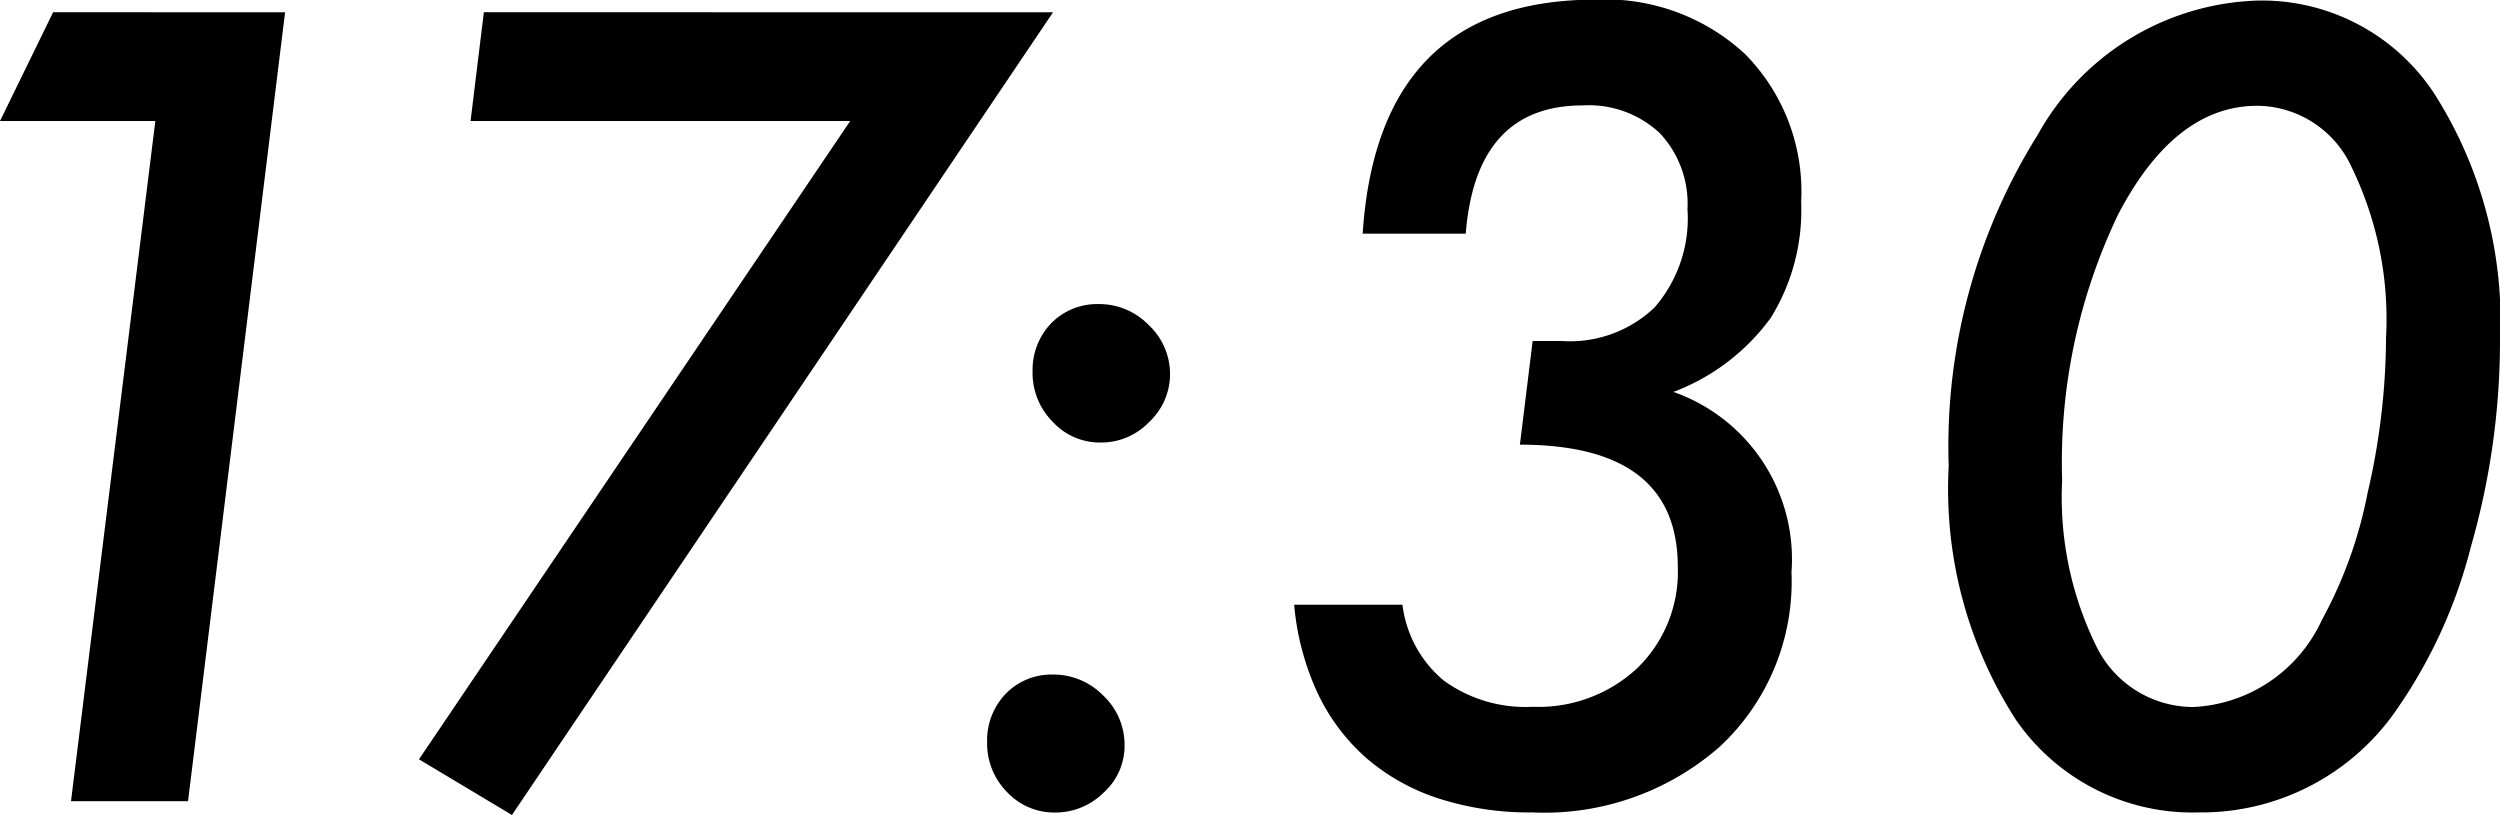 <svg xmlns="http://www.w3.org/2000/svg" width="47.783" height="15.576" viewBox="0 0 47.783 15.576">
  <path id="パス_4532" data-name="パス 4532" d="M8.623-15.078,6.768,0H4.531L6.143-13H3.174l1.016-2.08Zm14.678,0L12.959.264,11.182-.8,19.424-13H12.168l.254-2.08ZM24.668-1.064a1.2,1.2,0,0,1-.4.9,1.305,1.305,0,0,1-.928.381,1.236,1.236,0,0,1-.918-.391,1.319,1.319,0,0,1-.381-.957,1.284,1.284,0,0,1,.352-.918,1.212,1.212,0,0,1,.889-.371,1.329,1.329,0,0,1,.977.4A1.291,1.291,0,0,1,24.668-1.064Zm.869-7.09a1.252,1.252,0,0,1-.4.908,1.267,1.267,0,0,1-.928.391,1.221,1.221,0,0,1-.918-.4,1.319,1.319,0,0,1-.381-.957,1.284,1.284,0,0,1,.352-.918,1.224,1.224,0,0,1,.9-.371,1.317,1.317,0,0,1,.967.4A1.28,1.28,0,0,1,25.537-8.154Zm2.373,4.4h2.07a2.23,2.23,0,0,0,.791,1.45,2.66,2.66,0,0,0,1.7.5,2.767,2.767,0,0,0,2-.742,2.562,2.562,0,0,0,.771-1.934q0-2.334-3.018-2.334l.244-1.982h.547a2.339,2.339,0,0,0,1.782-.64,2.593,2.593,0,0,0,.63-1.88,1.97,1.97,0,0,0-.527-1.45,1.983,1.983,0,0,0-1.475-.532q-2.041,0-2.236,2.451H29.219q.293-4.473,4.453-4.473a3.928,3.928,0,0,1,2.861,1.045A3.742,3.742,0,0,1,37.6-11.455a3.91,3.91,0,0,1-.581,2.217,4.085,4.085,0,0,1-1.86,1.416,3.388,3.388,0,0,1,2.256,3.447,4.313,4.313,0,0,1-1.367,3.33A5.08,5.08,0,0,1,32.461.215a5.648,5.648,0,0,1-1.782-.264A4,4,0,0,1,29.3-.815a3.81,3.81,0,0,1-.937-1.24A5.044,5.044,0,0,1,27.91-3.75ZM50.957-8.76a14.3,14.3,0,0,1-.557,3.9,9.561,9.561,0,0,1-1.436,3.135A4.529,4.529,0,0,1,45.205.215,4.1,4.1,0,0,1,41.7-1.562,8.145,8.145,0,0,1,40.42-6.406a11.221,11.221,0,0,1,1.7-6.328,4.984,4.984,0,0,1,4.2-2.568A3.94,3.94,0,0,1,49.7-13.525,8.089,8.089,0,0,1,50.957-8.76Zm-2.178-.107a6.628,6.628,0,0,0-.654-3.242,2,2,0,0,0-1.807-1.182q-1.572,0-2.656,2.07a10.952,10.952,0,0,0-1.074,5.088,6.46,6.46,0,0,0,.664,3.193A2.061,2.061,0,0,0,45.1-1.8a2.854,2.854,0,0,0,2.451-1.66A8.383,8.383,0,0,0,48.428-5.9,13.27,13.27,0,0,0,48.779-8.867Z" transform="translate(-3.174 15.313)"/>
</svg>
